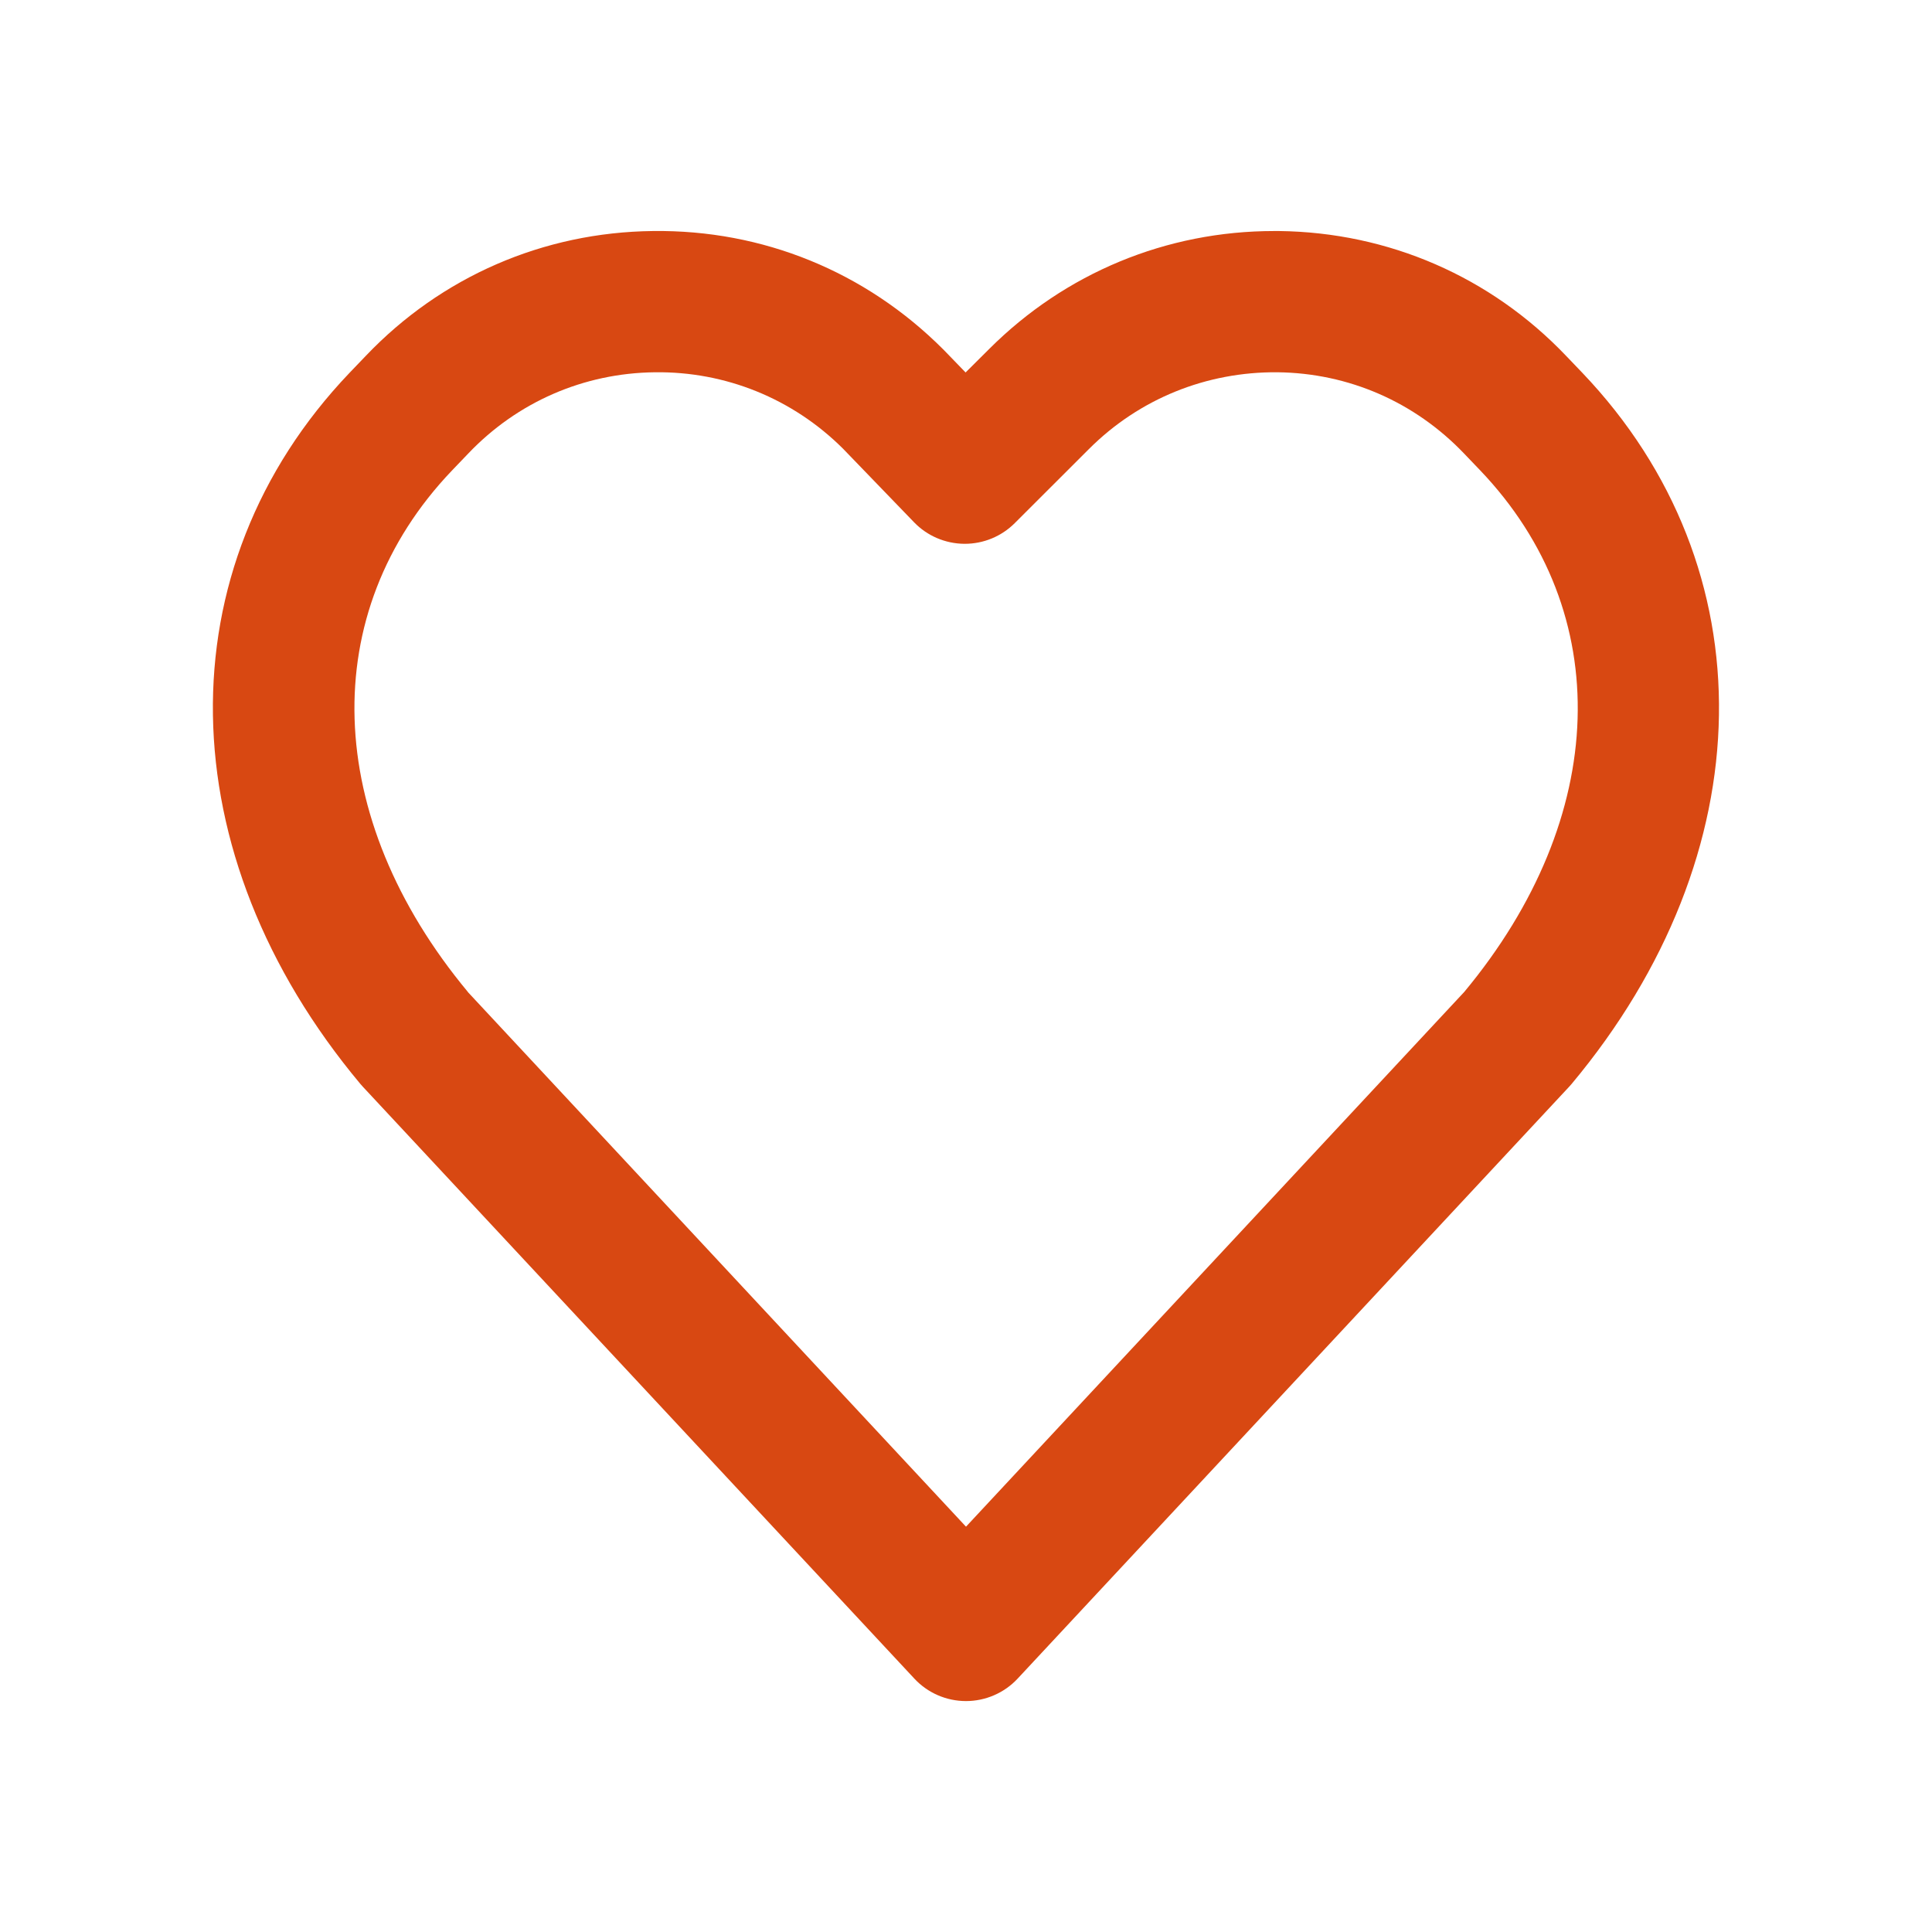 <?xml version="1.0" encoding="UTF-8"?>
<svg id="Layer_1" data-name="Layer 1" xmlns="http://www.w3.org/2000/svg" viewBox="0 0 190 190">
  <defs>
    <style>
      .cls-1 {
        fill: #d84812;
      }
    </style>
  </defs>
  <path class="cls-1" d="M95,167.29h0c-1.93,0-3.77-.8-5.08-2.21l-54.22-58.19c-.08-.09-.17-.18-.25-.28-18.95-22.65-19.38-50.75-1.08-69.94l1.61-1.68c7.42-7.78,17.45-12.15,28.23-12.27,10.81-.14,20.91,4,28.53,11.62,.03,.03,.06,.06,.09,.09l2.13,2.2,2.3-2.29c7.5-7.5,17.45-11.62,28.05-11.62,.16,0,.32,0,.48,0,10.77,.13,20.81,4.49,28.24,12.29l1.58,1.65c18.31,19.19,17.88,47.3-1.06,69.95-.08,.1-.16,.19-.25,.28l-54.22,58.19c-1.31,1.41-3.16,2.21-5.08,2.21ZM46,97.55l49,52.59,49-52.59c14.29-17.19,14.91-37.31,1.57-51.29l-1.58-1.65c-4.85-5.08-11.36-7.92-18.36-8-6.98-.06-13.59,2.6-18.54,7.55l-7.3,7.29c-1.3,1.3-3.07,2.03-4.91,2.03-.02,0-.04,0-.06,0-1.86-.02-3.64-.78-4.93-2.12l-6.99-7.24c-4.95-4.93-11.56-7.6-18.5-7.51-7,.08-13.52,2.92-18.35,7.99l-1.61,1.68c-13.33,13.97-12.71,34.09,1.58,51.28Z"/>
</svg>